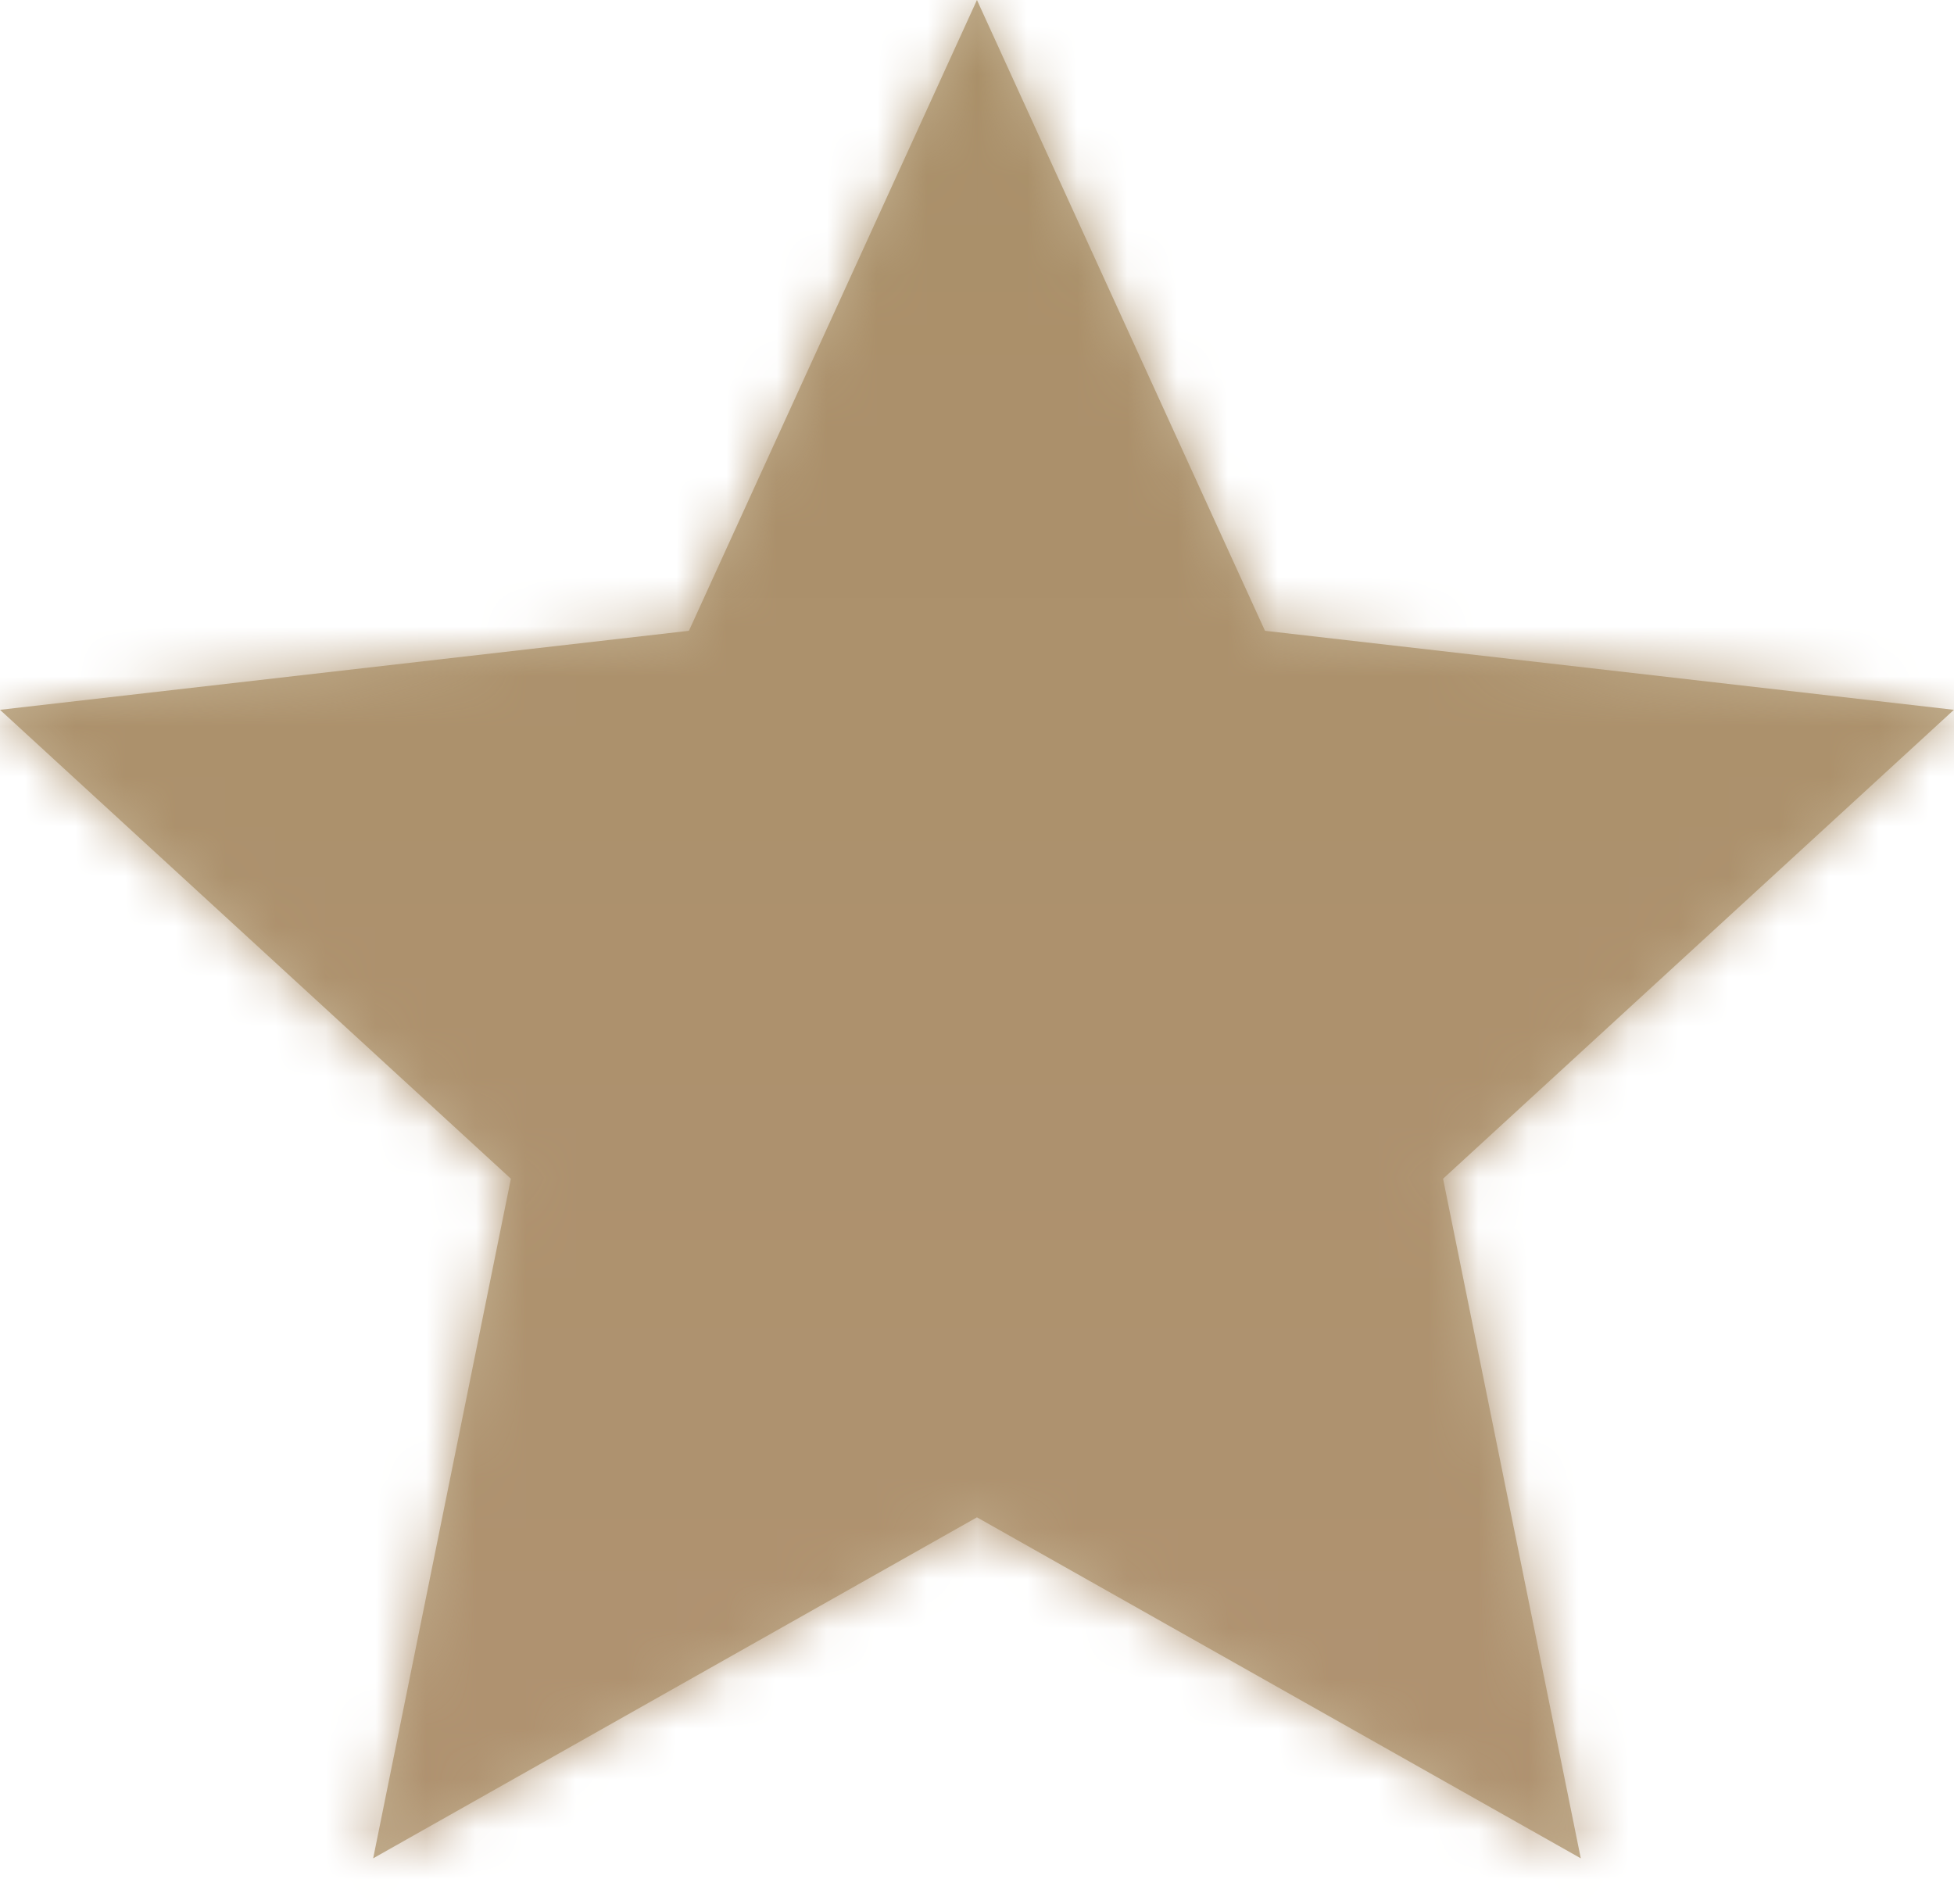 <?xml version="1.0" encoding="UTF-8"?>
<svg width="39px" height="38px" viewBox="0 0 39 38" version="1.1" xmlns="http://www.w3.org/2000/svg" xmlns:xlink="http://www.w3.org/1999/xlink">
    <!-- Generator: Sketch 51.2 (57519) - http://www.bohemiancoding.com/sketch -->
    <title>Rating/star</title>
    <desc>Created with Sketch.</desc>
    <defs>
        <polyline id="path-1" points="19.499 0 25.248 12.59 38.998 14.167 28.802 23.526 31.551 37.09 19.499 30.284 7.448 37.09 10.197 23.526 0 14.167 13.75 12.59 19.499 0"></polyline>
        <linearGradient x1="50%" y1="239.703%" x2="50%" y2="-63.367%" id="linearGradient-3">
            <stop stop-color="#CEA197" offset="0%"></stop>
            <stop stop-color="#A08B5D" offset="100%"></stop>
        </linearGradient>
    </defs>
    <g id="02.-Components" stroke="none" stroke-width="1" fill="none" fill-rule="evenodd">
        <g id="Rating/Group">
            <g id="Group">
                <g id="Rating/star">
                    <g id="Icon-Color">
                        <mask id="mask-2" fill="white">
                            <use xlink:href="#path-1"></use>
                        </mask>
                        <use id="Mask" fill="#C1AE8E" xlink:href="#path-1"></use>
                        <g id="color/gold-50" mask="url(#mask-2)" fill="url(#linearGradient-3)">
                            <rect id="C3B597" x="0" y="0" width="95" height="95"></rect>
                        </g>
                    </g>
                </g>
            </g>
        </g>
    </g>
</svg>
